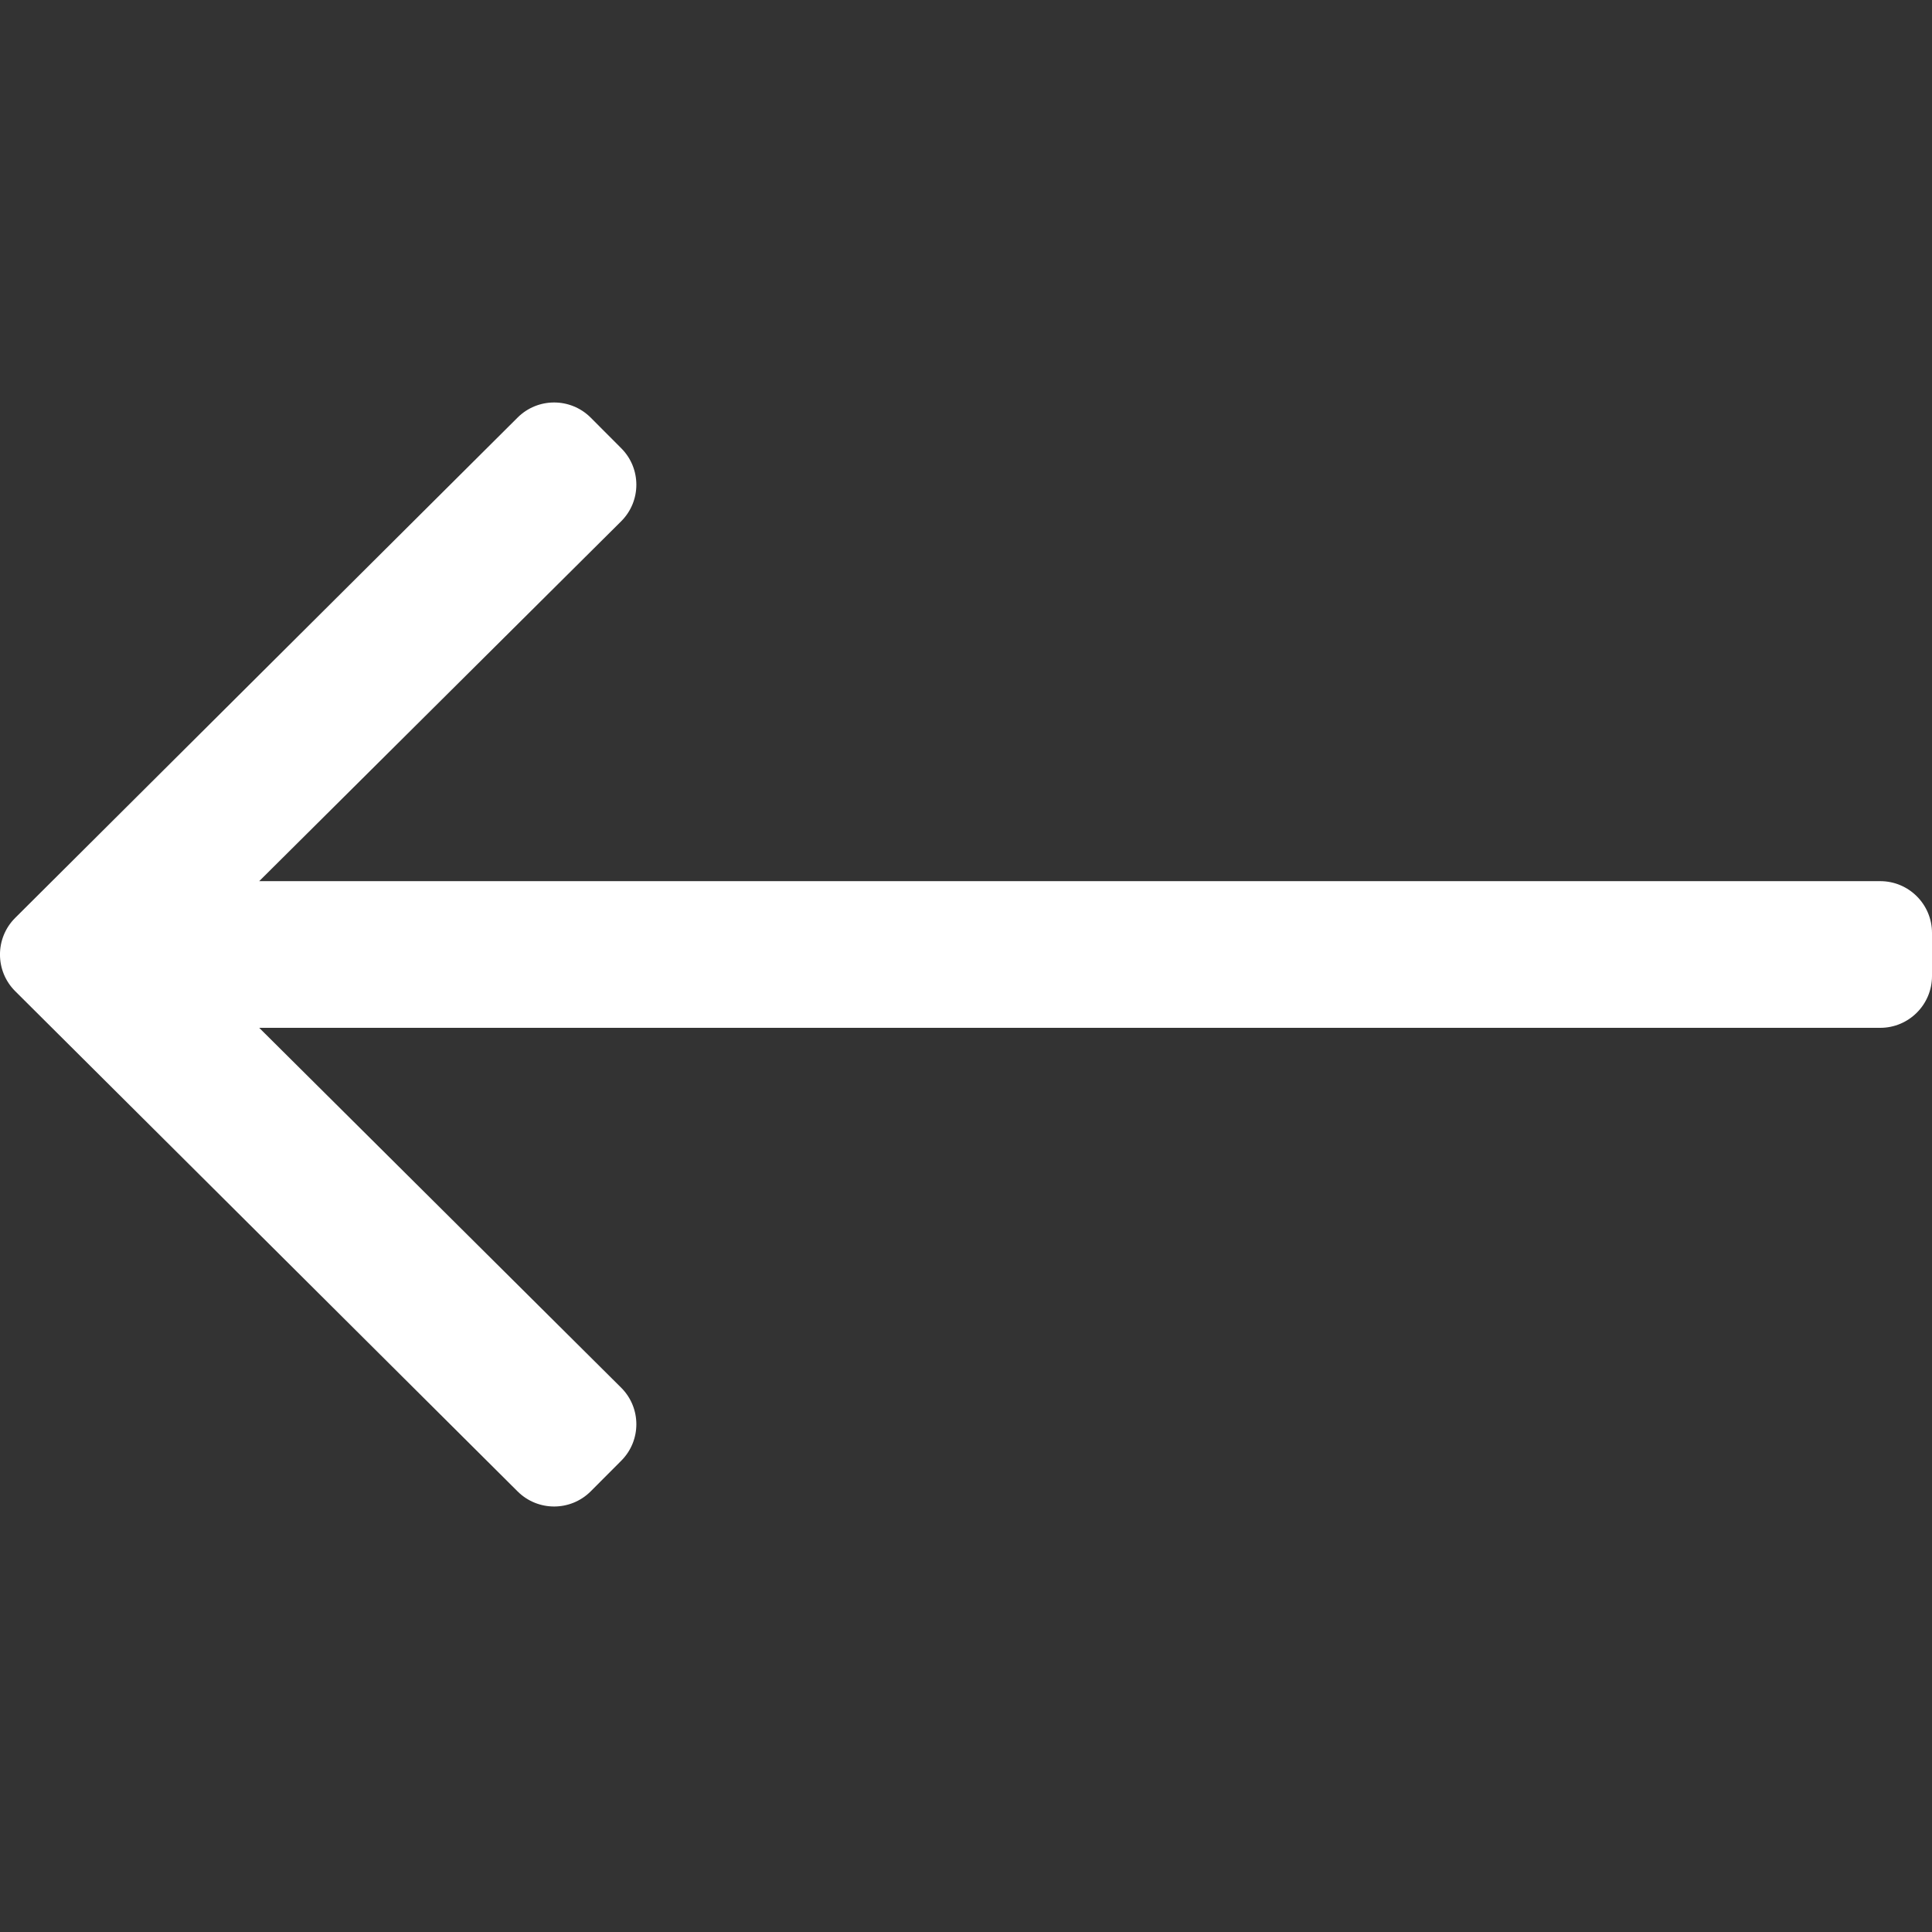 <?xml version="1.0" encoding="UTF-8"?>
<svg width="24px" height="24px" viewBox="0 0 24 24" version="1.1" xmlns="http://www.w3.org/2000/svg" xmlns:xlink="http://www.w3.org/1999/xlink">
    <rect x="0" y="0" width="24" height="24" fill="#333333" stroke="none"/>
    <title>icn_24px_arrow_left</title>
    <g id="91-Assets" stroke="none" stroke-width="1" fill="none" fill-rule="evenodd">
        <g id="Icons" transform="translate(-305, -959)">
            <rect id="Rectangle-Copy-15" stroke="#CECECE" x="-35.5" y="939.5" width="705" height="63"></rect>
            <path d="M312.338,977.526 L312.716,977.147 C312.968,976.896 312.968,976.489 312.716,976.238 L308.22,971.768 L328.357,971.768 C328.712,971.768 329,971.48 329,971.125 L329,970.589 C329,970.234 328.712,969.946 328.357,969.946 L308.22,969.946 L312.716,965.476 C312.968,965.225 312.968,964.818 312.716,964.567 L312.338,964.188 C312.087,963.937 311.68,963.937 311.429,964.188 L305.188,970.403 C304.937,970.654 304.937,971.061 305.188,971.312 L311.429,977.526 C311.68,977.777 312.087,977.777 312.338,977.526 Z" id="Path" fill="#ffffff"></path>
        </g>
    </g>
</svg>
